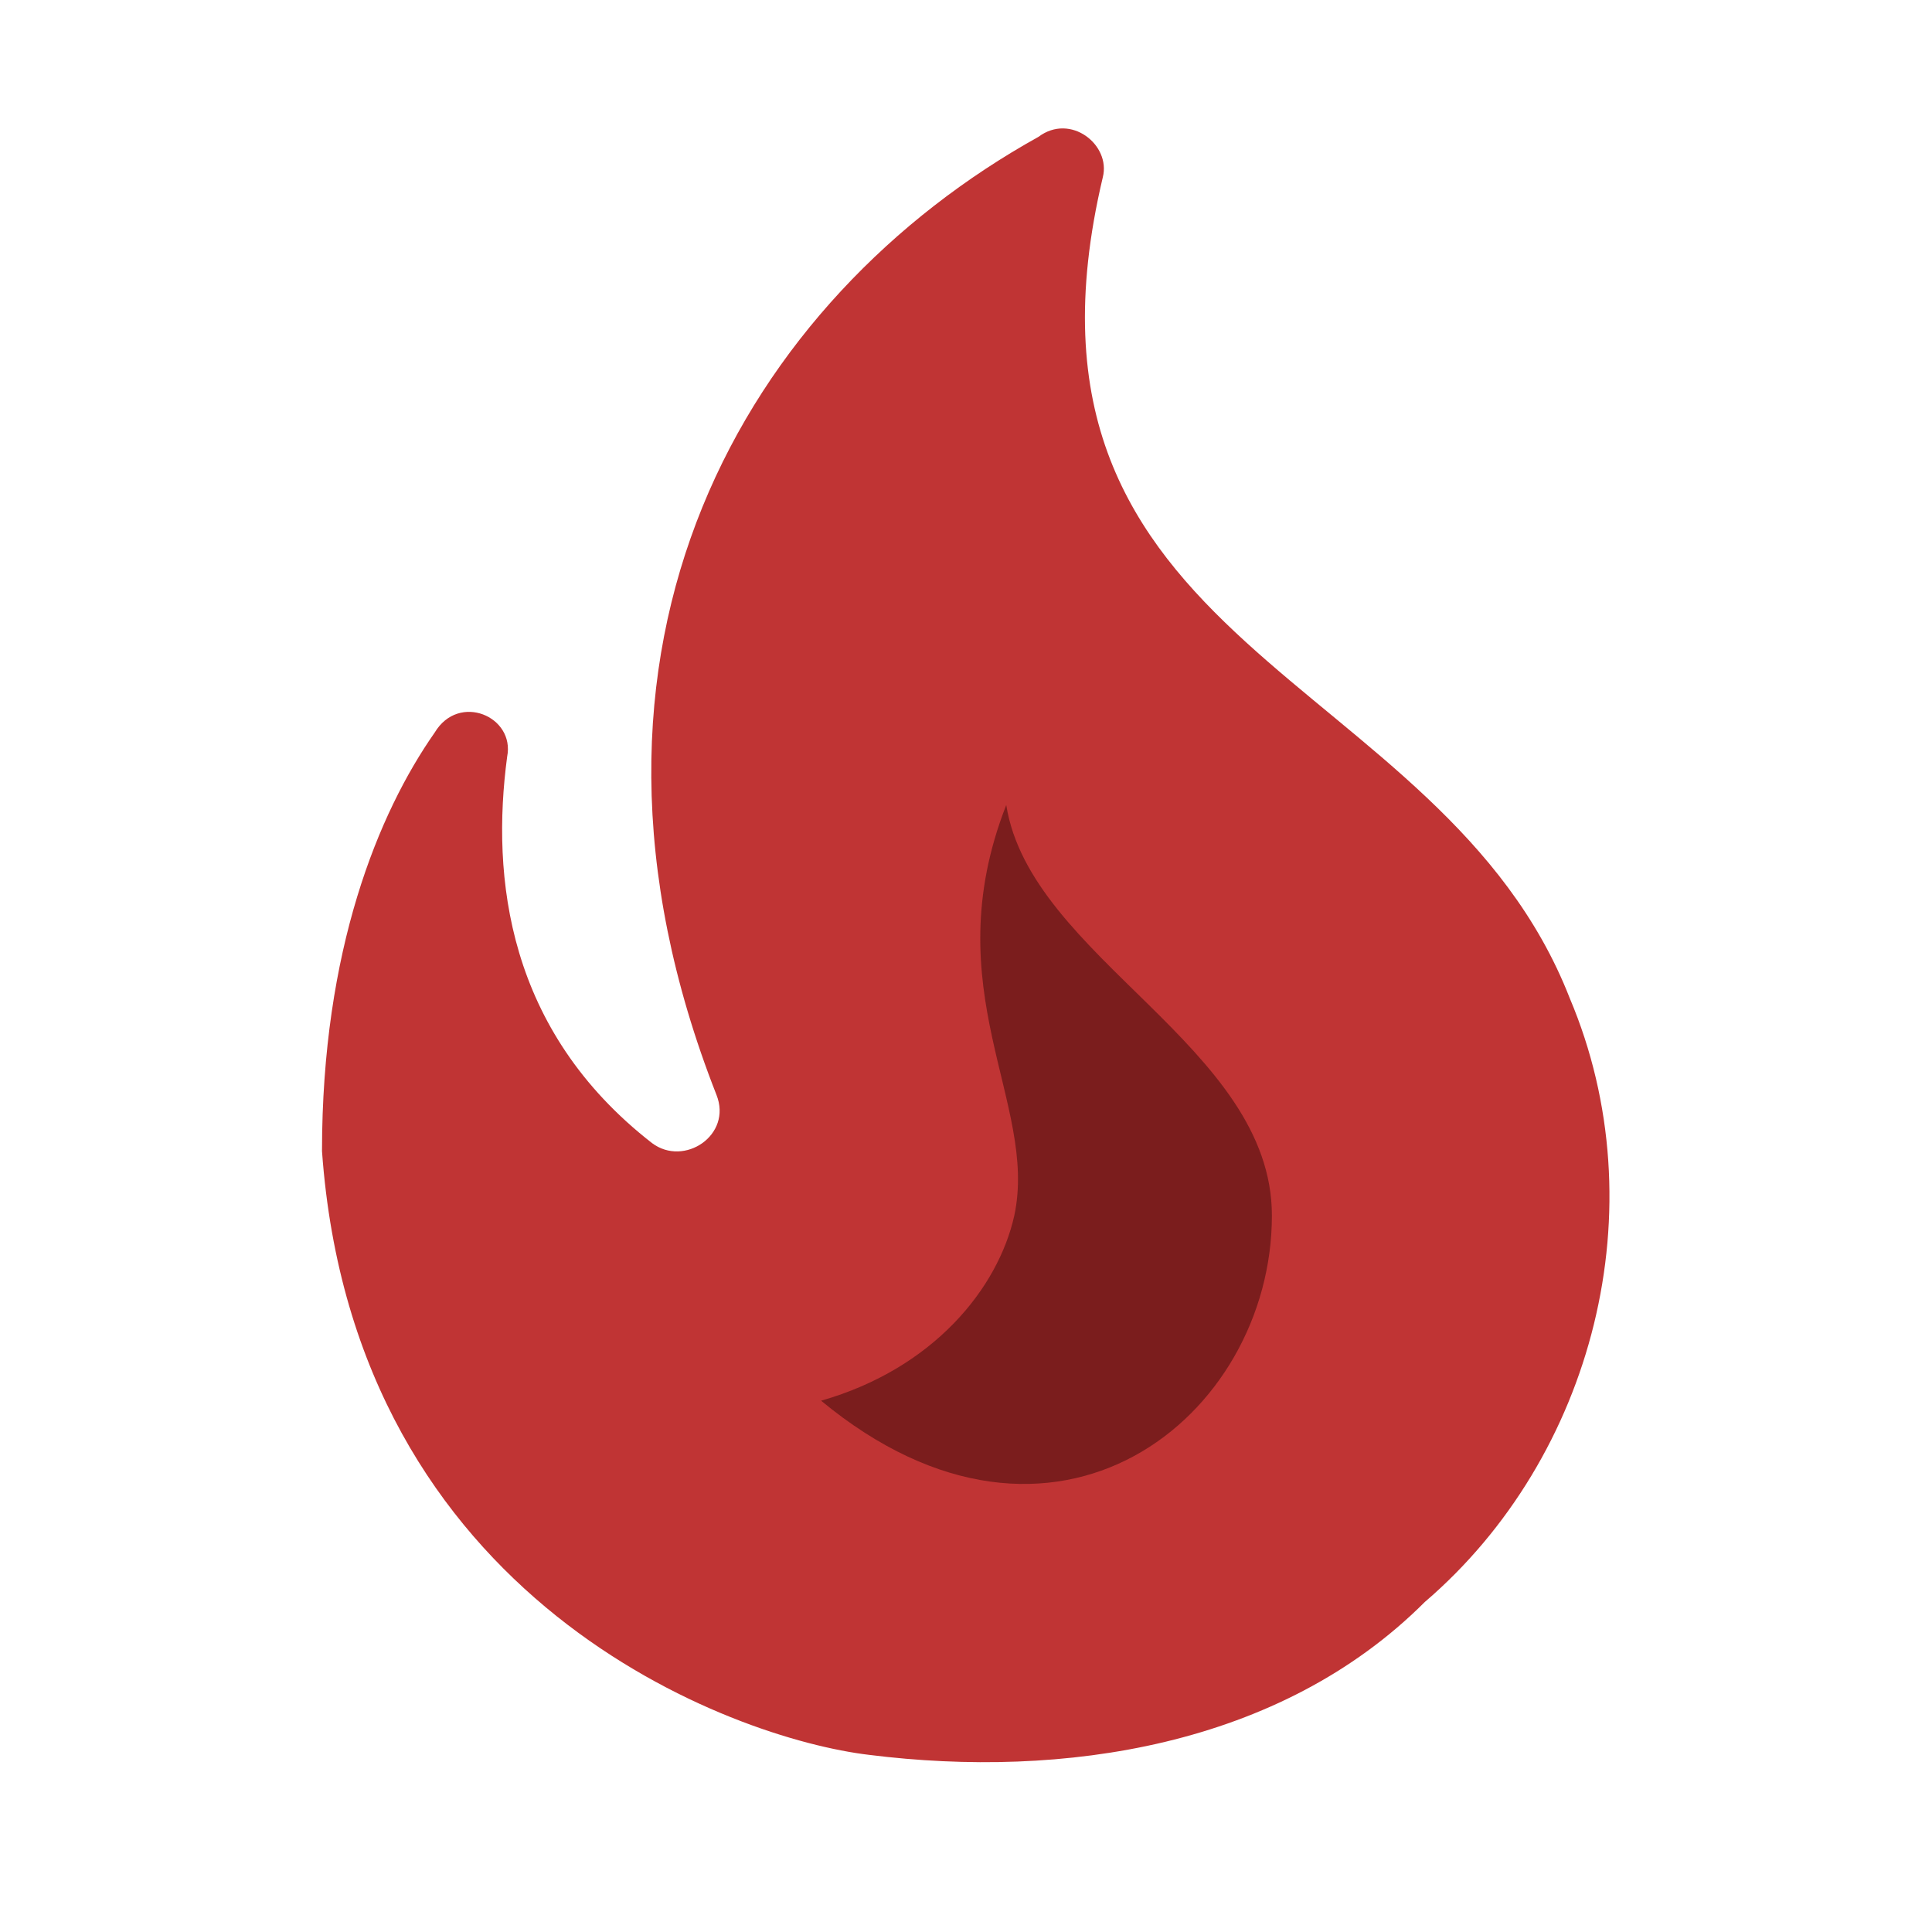 <?xml version="1.0" encoding="utf-8"?>
<!-- Generator: Adobe Illustrator 25.4.1, SVG Export Plug-In . SVG Version: 6.00 Build 0)  -->
<svg version="1.1" id="Vrstva_1" xmlns="http://www.w3.org/2000/svg" xmlns:xlink="http://www.w3.org/1999/xlink" x="0px" y="0px"
	 viewBox="0 0 24 24" style="enable-background:new 0 0 24 24;" xml:space="preserve">
<style type="text/css">
	.st0{fill:none;}
	.st1{fill:#7B1D1D;}
	.st2{fill:#C03434;}
</style>
<g>
	<rect class="st0" width="24" height="24"/>
</g>
<polygon class="st1" points="11,9.2 10.2,13.4 7.8,17.4 11,20.2 14.4,19.8 17.9,16.2 17.1,12.8 14.3,10.4 12.3,7.8 "/>
<g>
	<path class="st2" d="M19.5,12.4c-1.6-4.1-7.2-4.3-5.8-10.2c0.1-0.4-0.4-0.8-0.8-0.5C9.3,3.7,6.7,8,8.9,13.6
		c0.2,0.5-0.4,0.9-0.8,0.6c-1.8-1.4-2-3.3-1.8-4.8c0.1-0.5-0.6-0.8-0.9-0.3c-0.7,1-1.4,2.7-1.4,5.2c0.4,5.6,5.1,7.3,6.8,7.5
		c2.4,0.3,5.1-0.1,6.9-1.9C19.8,18.1,20.6,15,19.5,12.4z M10.2,17.4c1.4-0.4,2.2-1.4,2.4-2.3c0.3-1.4-1-2.8-0.1-5.1
		c0.3,1.9,3.3,3,3.3,5.1C15.8,17.6,13.1,19.8,10.2,17.4z"/>
</g>
</svg>
